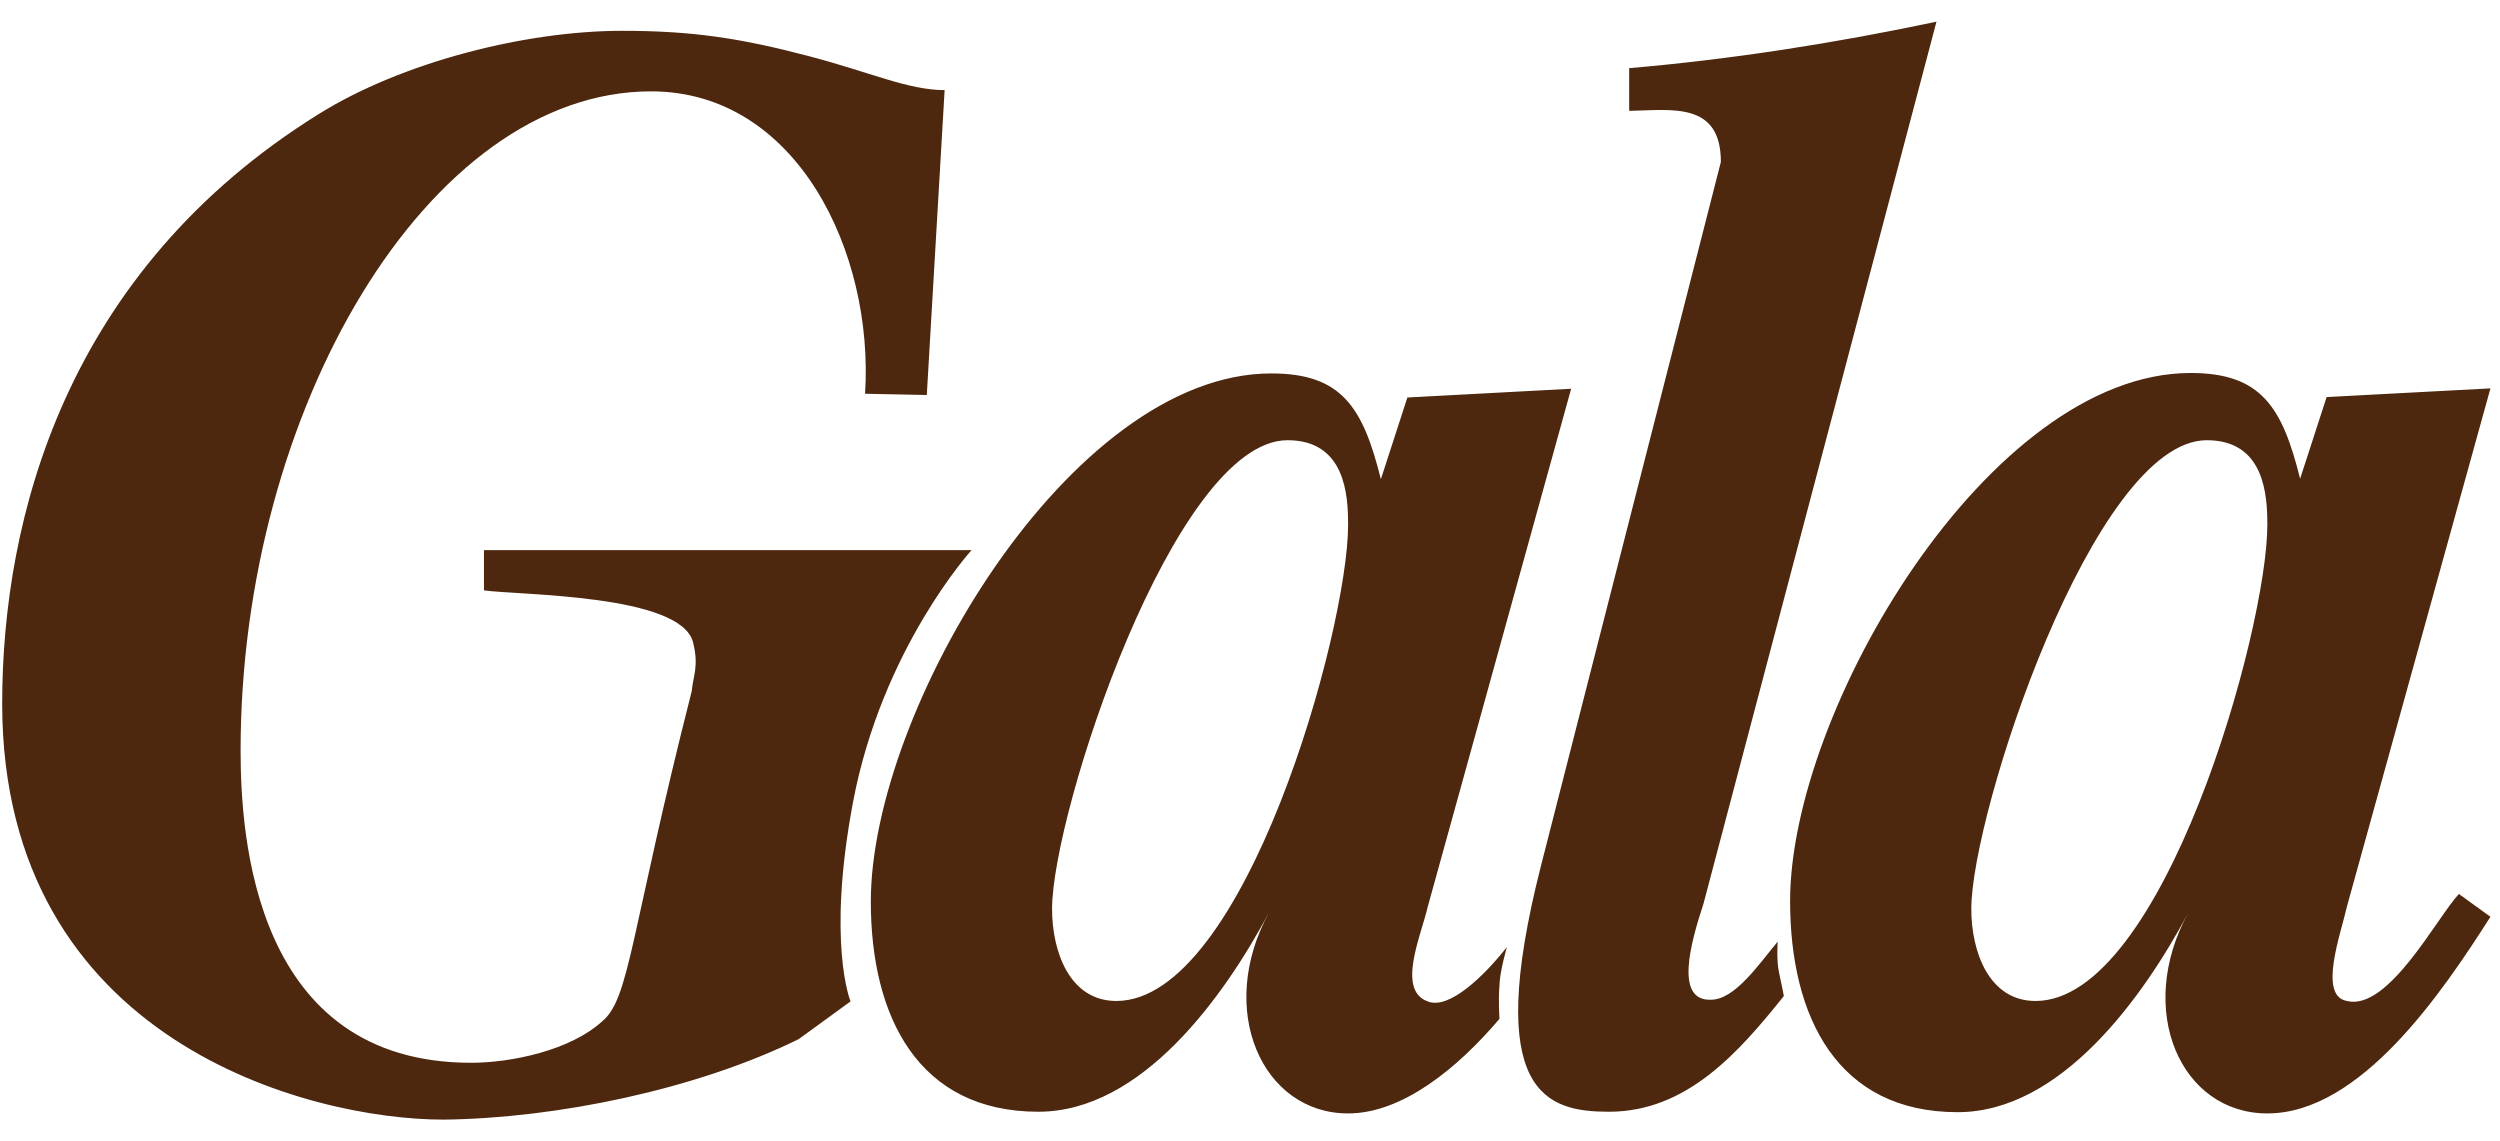 <svg width="46" height="21" viewBox="0 0 46 21" fill="none" xmlns="http://www.w3.org/2000/svg">
<path d="M8.158 20.601C10.241 20.578 12.819 20.044 14.696 19.12L15.65 18.426C15.65 18.426 15.207 17.357 15.695 14.762C16.23 11.931 17.877 10.122 17.877 10.122H8.905V10.863C9.554 10.954 12.522 10.931 12.751 11.816C12.865 12.259 12.751 12.442 12.728 12.717C11.591 17.189 11.591 18.372 11.08 18.792C10.5 19.326 9.409 19.555 8.669 19.555C4.679 19.555 4.427 15.404 4.427 13.809C4.427 7.573 7.86 1.681 11.98 1.681C14.665 1.681 16.084 4.65 15.917 7.245L17.053 7.268L17.381 1.658C16.71 1.658 16.016 1.33 14.879 1.032C13.628 0.704 12.751 0.567 11.446 0.567C9.661 0.567 7.387 1.147 5.861 2.101C1.2 5.001 0.04 9.542 0.04 12.954C0.048 19.166 5.701 20.601 8.158 20.601ZM20.54 18.418C19.686 18.418 19.358 17.518 19.358 16.724C19.358 14.961 21.608 8.1 23.691 8.1C24.759 8.1 24.805 9.122 24.805 9.657C24.805 11.603 22.898 18.418 20.54 18.418ZM24.805 20.487C25.804 20.487 26.819 19.655 27.59 18.747C27.59 18.747 27.567 18.372 27.59 18.144C27.59 17.892 27.727 17.426 27.727 17.426C27.307 17.96 26.659 18.586 26.27 18.426C25.69 18.22 26.155 17.197 26.27 16.686L28.909 7.153L25.896 7.314L25.408 8.817C25.079 7.497 24.69 6.871 23.393 6.871C19.686 6.871 16.023 13.084 16.023 16.587C16.023 18.716 16.901 20.456 19.106 20.456C21.005 20.456 22.516 18.35 23.348 16.793C22.371 18.586 23.226 20.487 24.805 20.487ZM40.605 8.1C41.673 8.1 41.719 9.122 41.719 9.657C41.719 11.603 39.797 18.418 37.454 18.418C36.6 18.418 36.272 17.518 36.272 16.724C36.272 14.969 38.522 8.1 40.605 8.1ZM36.02 20.464C37.92 20.464 39.43 18.357 40.262 16.8C39.285 18.586 40.124 20.487 41.719 20.487C43.436 20.487 44.939 18.258 45.824 16.869L45.244 16.449C44.847 16.869 43.947 18.609 43.184 18.418C42.65 18.327 43.069 17.189 43.184 16.678L45.824 7.146L42.81 7.306L42.322 8.809C41.994 7.489 41.605 6.863 40.308 6.863C36.6 6.863 32.938 13.076 32.938 16.579C32.938 18.724 33.815 20.464 36.02 20.464ZM31.664 2.979L28.352 15.938C27.284 20.136 28.467 20.456 29.604 20.456C31.038 20.456 31.992 19.365 32.823 18.327C32.823 18.327 32.778 18.098 32.732 17.884C32.686 17.678 32.709 17.327 32.709 17.327C32.358 17.747 31.923 18.395 31.48 18.395C30.809 18.418 31.107 17.35 31.343 16.632L35.631 0.399C33.754 0.796 31.854 1.093 29.977 1.254V2.04C30.756 2.025 31.664 1.864 31.664 2.979Z" fill="#4D270E"/>
</svg>
